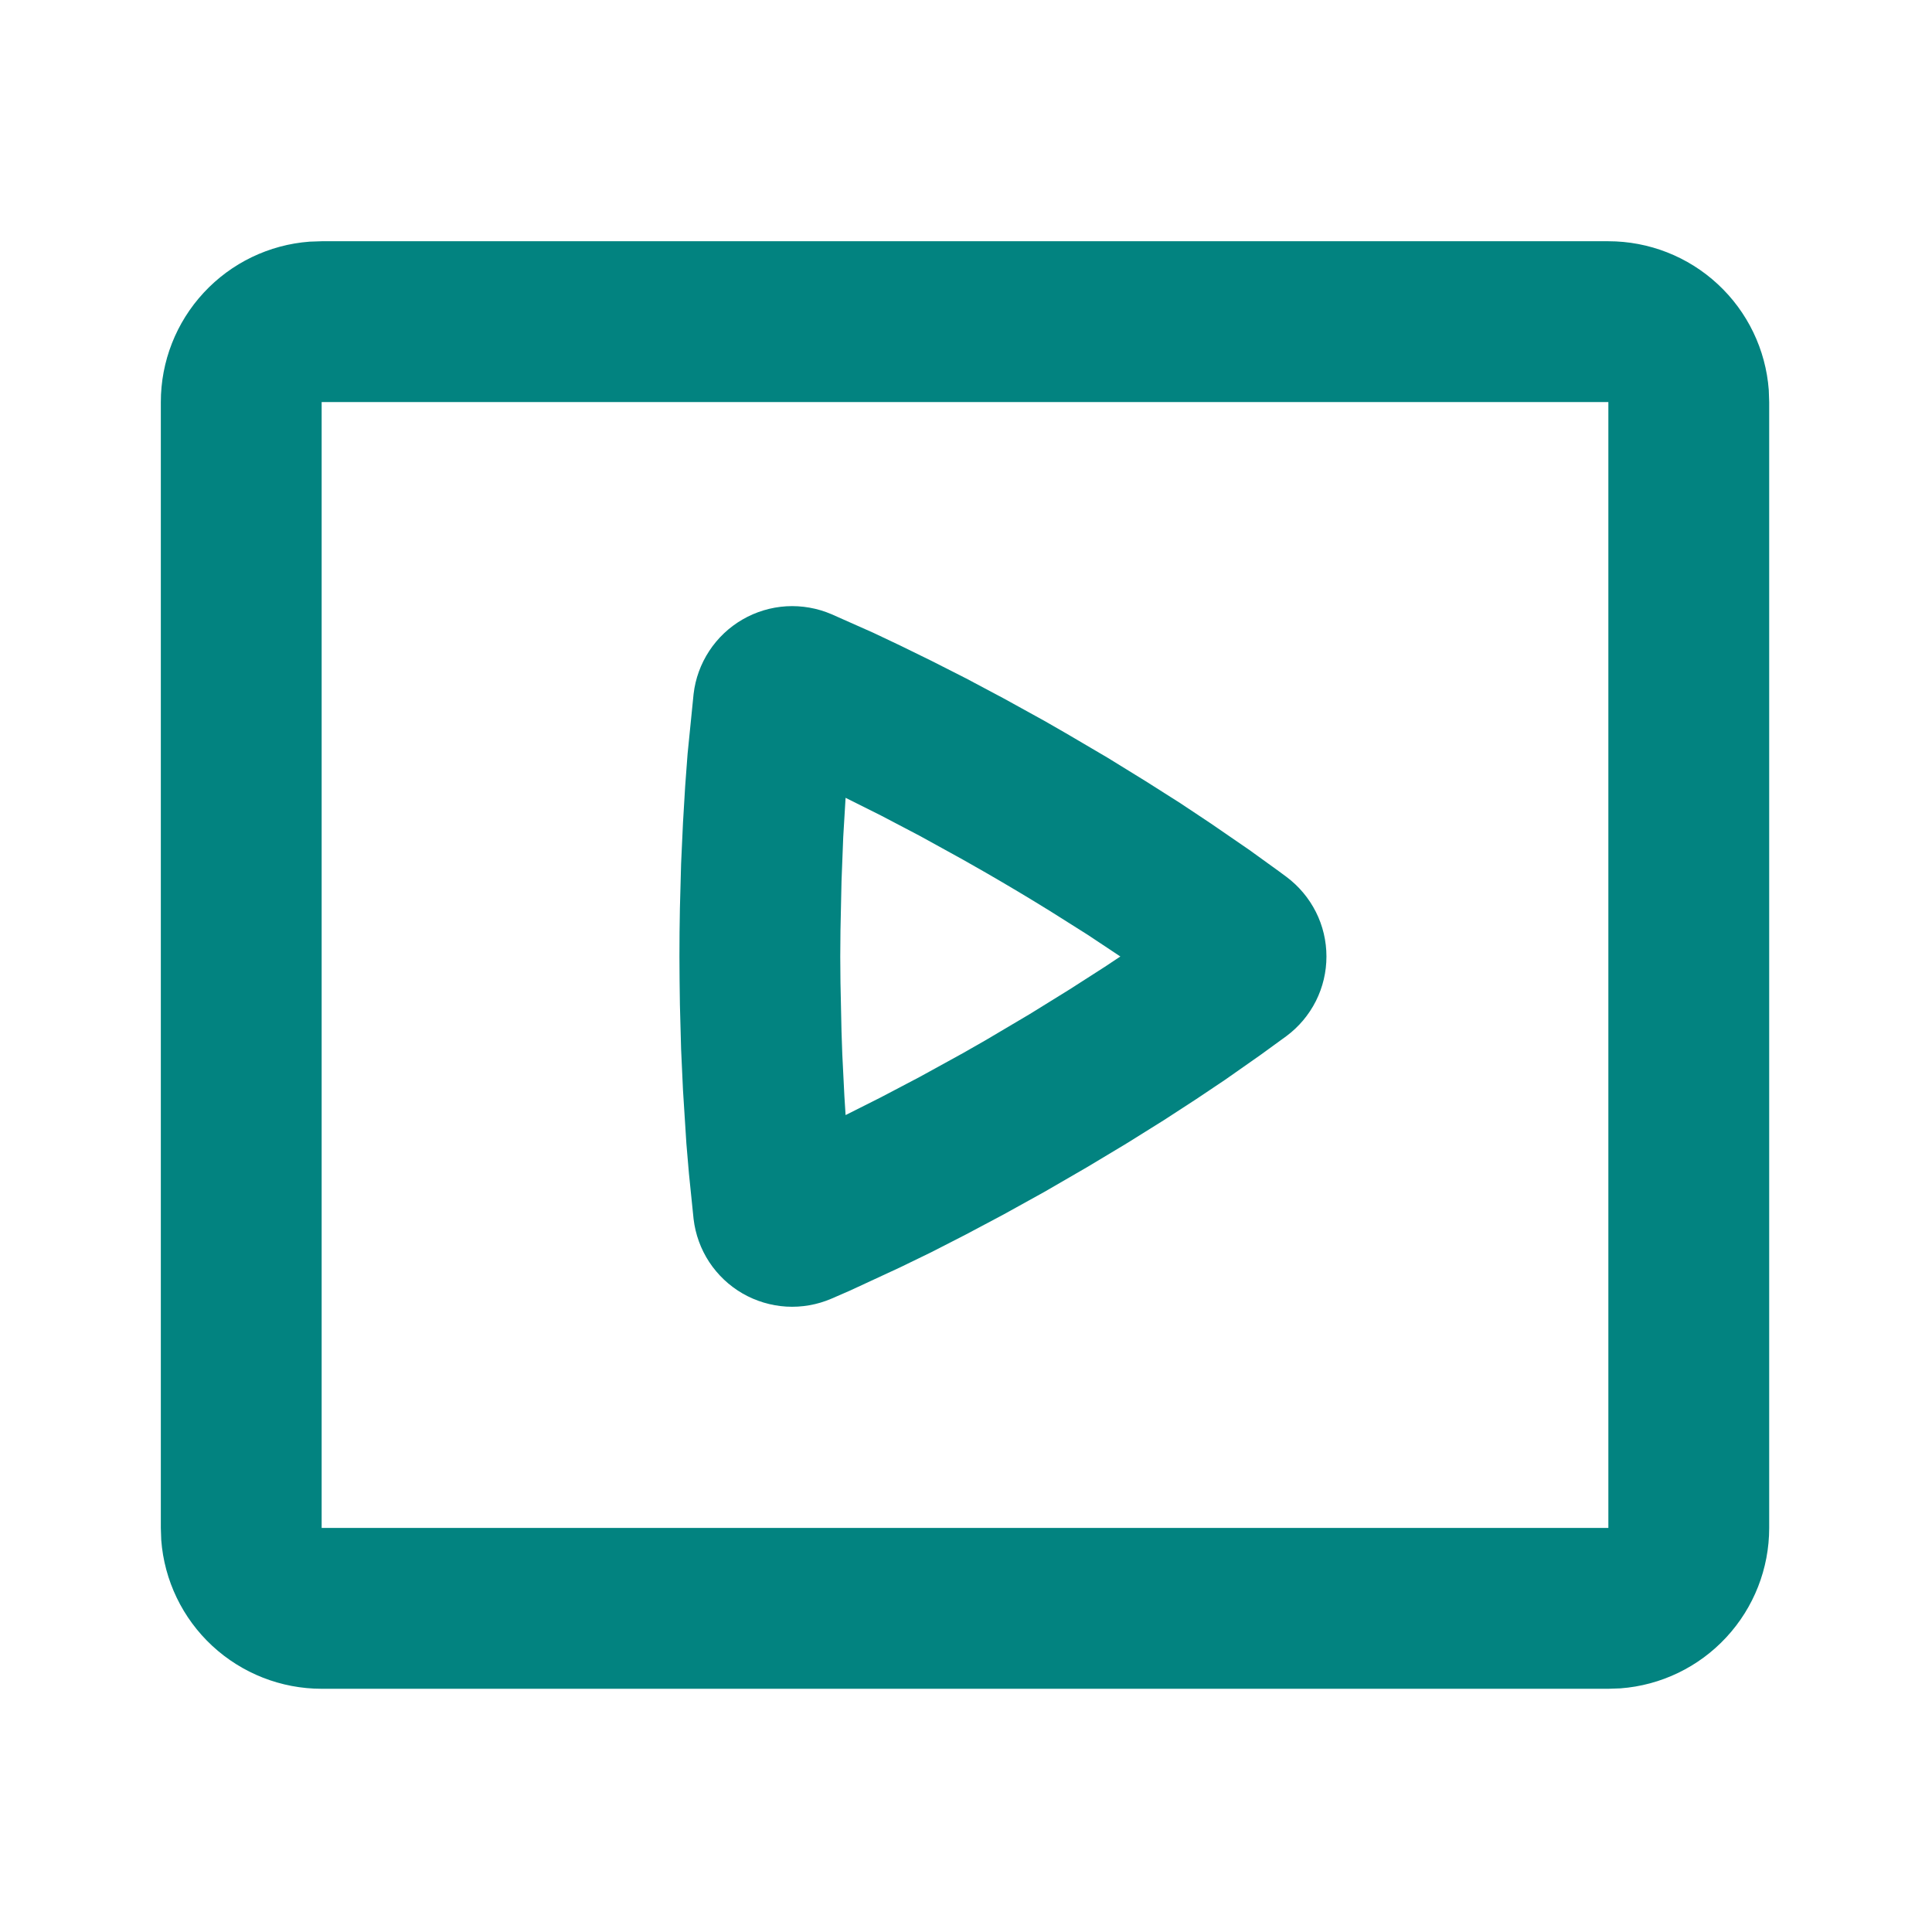 <svg width="37" height="37" viewBox="0 0 37 37" fill="none" xmlns="http://www.w3.org/2000/svg">
<path fill-rule="evenodd" clip-rule="evenodd" d="M30.802 4.62C31.579 4.62 32.327 4.913 32.897 5.442C33.467 5.97 33.816 6.694 33.874 7.469L33.882 7.7V29.262C33.882 30.039 33.589 30.787 33.06 31.357C32.532 31.927 31.808 32.276 31.033 32.334L30.802 32.342H6.16C5.383 32.342 4.635 32.048 4.065 31.52C3.495 30.992 3.146 30.267 3.088 29.493L3.08 29.262V7.7C3.08 6.923 3.373 6.175 3.902 5.605C4.43 5.035 5.154 4.686 5.929 4.628L6.16 4.62H30.802ZM30.802 7.7H6.16V29.262H30.802V7.7ZM15.925 11.763L16.722 12.117L17.243 12.364L17.839 12.656L18.501 12.992L19.225 13.377L20.006 13.808L20.415 14.043L21.213 14.512L21.943 14.962L22.605 15.382L23.191 15.772L23.93 16.28L24.491 16.685L24.637 16.793C24.874 16.97 25.067 17.2 25.201 17.465C25.334 17.729 25.403 18.021 25.403 18.318C25.403 18.614 25.334 18.906 25.201 19.171C25.067 19.436 24.874 19.666 24.637 19.842L24.139 20.204L23.462 20.679L22.913 21.047L22.29 21.452L21.592 21.888L20.823 22.35L20.001 22.826L19.217 23.26L18.492 23.645L17.83 23.984L17.235 24.273L16.277 24.717L15.923 24.871C15.651 24.988 15.355 25.04 15.06 25.023C14.764 25.005 14.477 24.919 14.22 24.771C13.964 24.623 13.746 24.417 13.583 24.17C13.42 23.922 13.318 23.64 13.283 23.346L13.194 22.476L13.145 21.9L13.08 20.877L13.044 20.095L13.021 19.24C13.019 19.089 13.017 18.938 13.015 18.788L13.012 18.318C13.012 17.999 13.015 17.691 13.021 17.394L13.044 16.539L13.08 15.758L13.122 15.054L13.168 14.437L13.283 13.291C13.317 12.996 13.42 12.714 13.583 12.466C13.745 12.219 13.964 12.012 14.22 11.864C14.477 11.715 14.765 11.629 15.06 11.611C15.356 11.594 15.652 11.646 15.925 11.763ZM16.866 15.615L16.194 15.279L16.149 16.029L16.116 16.878L16.096 17.817L16.092 18.318L16.096 18.818L16.116 19.756L16.131 20.192L16.171 20.993L16.194 21.355L16.862 21.019L17.612 20.625L18.436 20.172L18.874 19.922L19.722 19.42L20.483 18.949L21.155 18.518L21.456 18.318L20.83 17.902L20.112 17.449C19.704 17.196 19.291 16.95 18.875 16.71L18.439 16.462L17.617 16.009L16.866 15.615Z" fill="#028380"/>
</svg>
